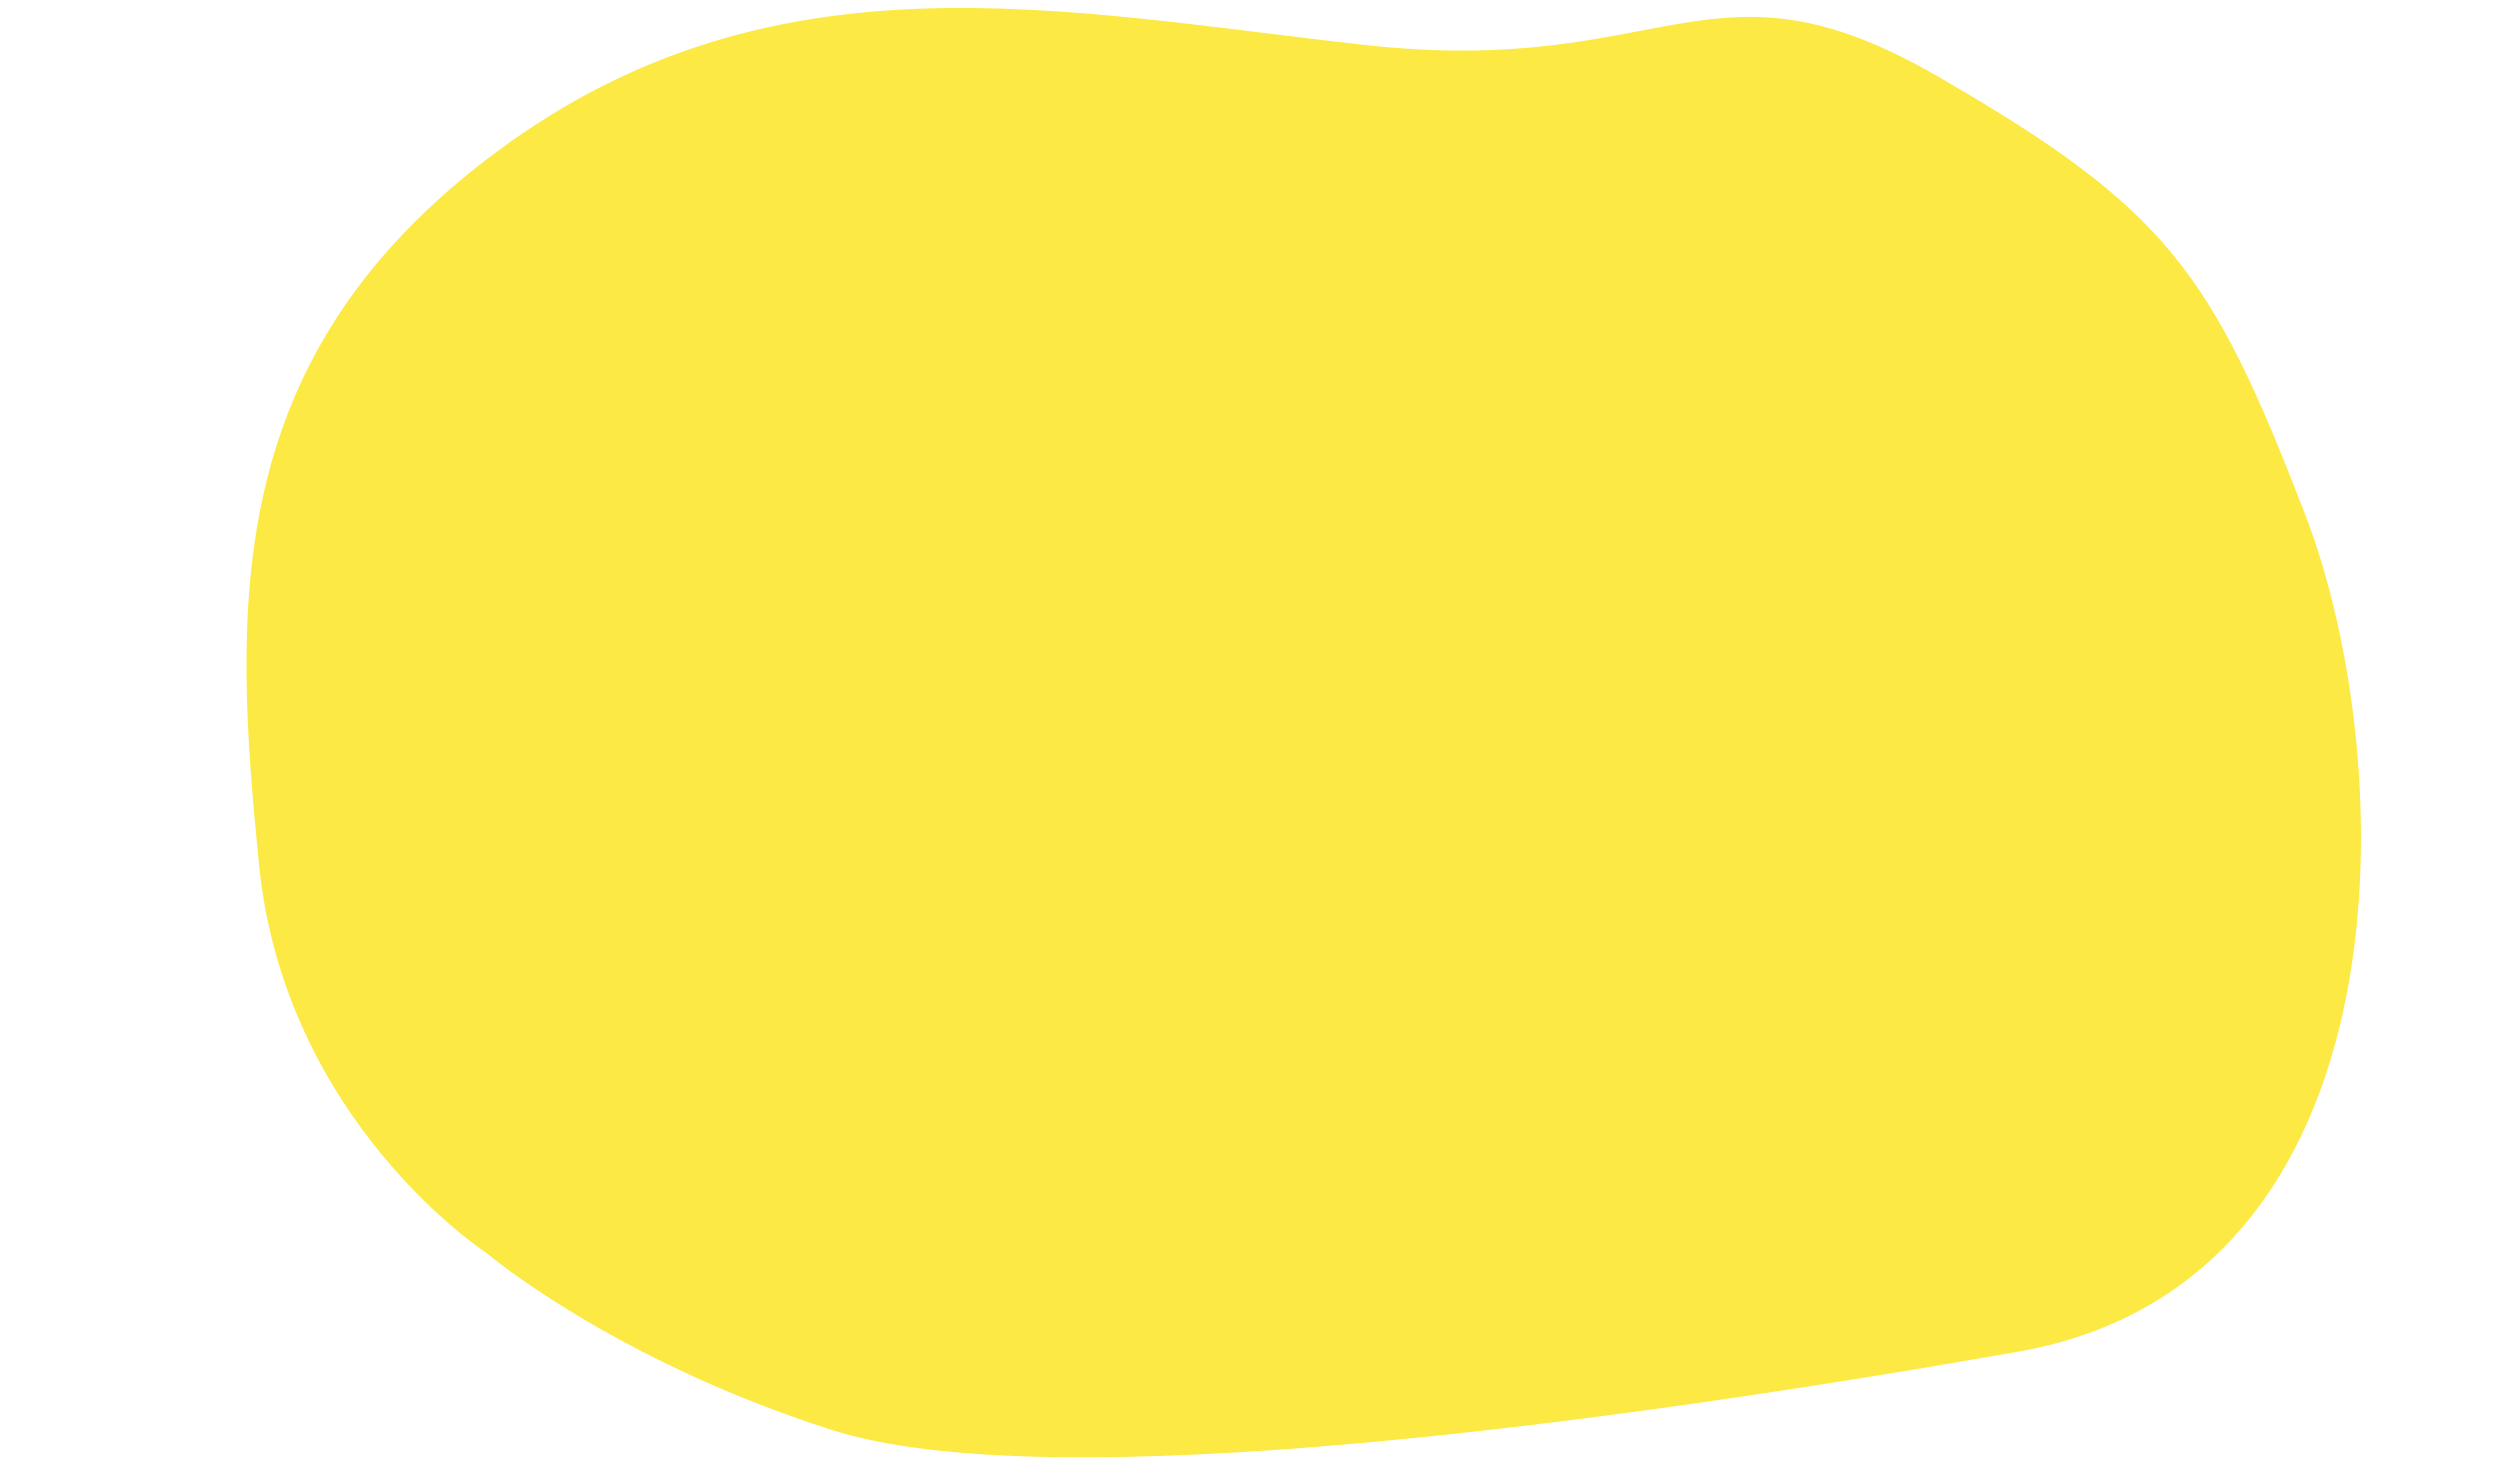 <svg xmlns="http://www.w3.org/2000/svg" xmlns:xlink="http://www.w3.org/1999/xlink" width="1920" height="1132" viewBox="0 0 1920 1132"><defs><clipPath id="a"><rect width="1920" height="1132" transform="translate(1381 1810)" fill="#278635" opacity="0.347"/></clipPath></defs><g transform="translate(-1381 -1810)" clip-path="url(#a)"><path d="M341.586,145.465S460.228,4.559,658.35,9.064s390.716,18.351,520.955,248.105,54.214,442.806,0,670.912,44.67,271.728-77.694,433.9-173.853,190.225-368.817,239-594.358,11.463-610.318-297.49S99.887,553.168,174.02,392.317,341.586,145.465,341.586,145.465Z" transform="matrix(-0.122, -0.993, 0.993, -0.122, 1651.24, 3128.786)" fill="#fde943"/></g></svg>
